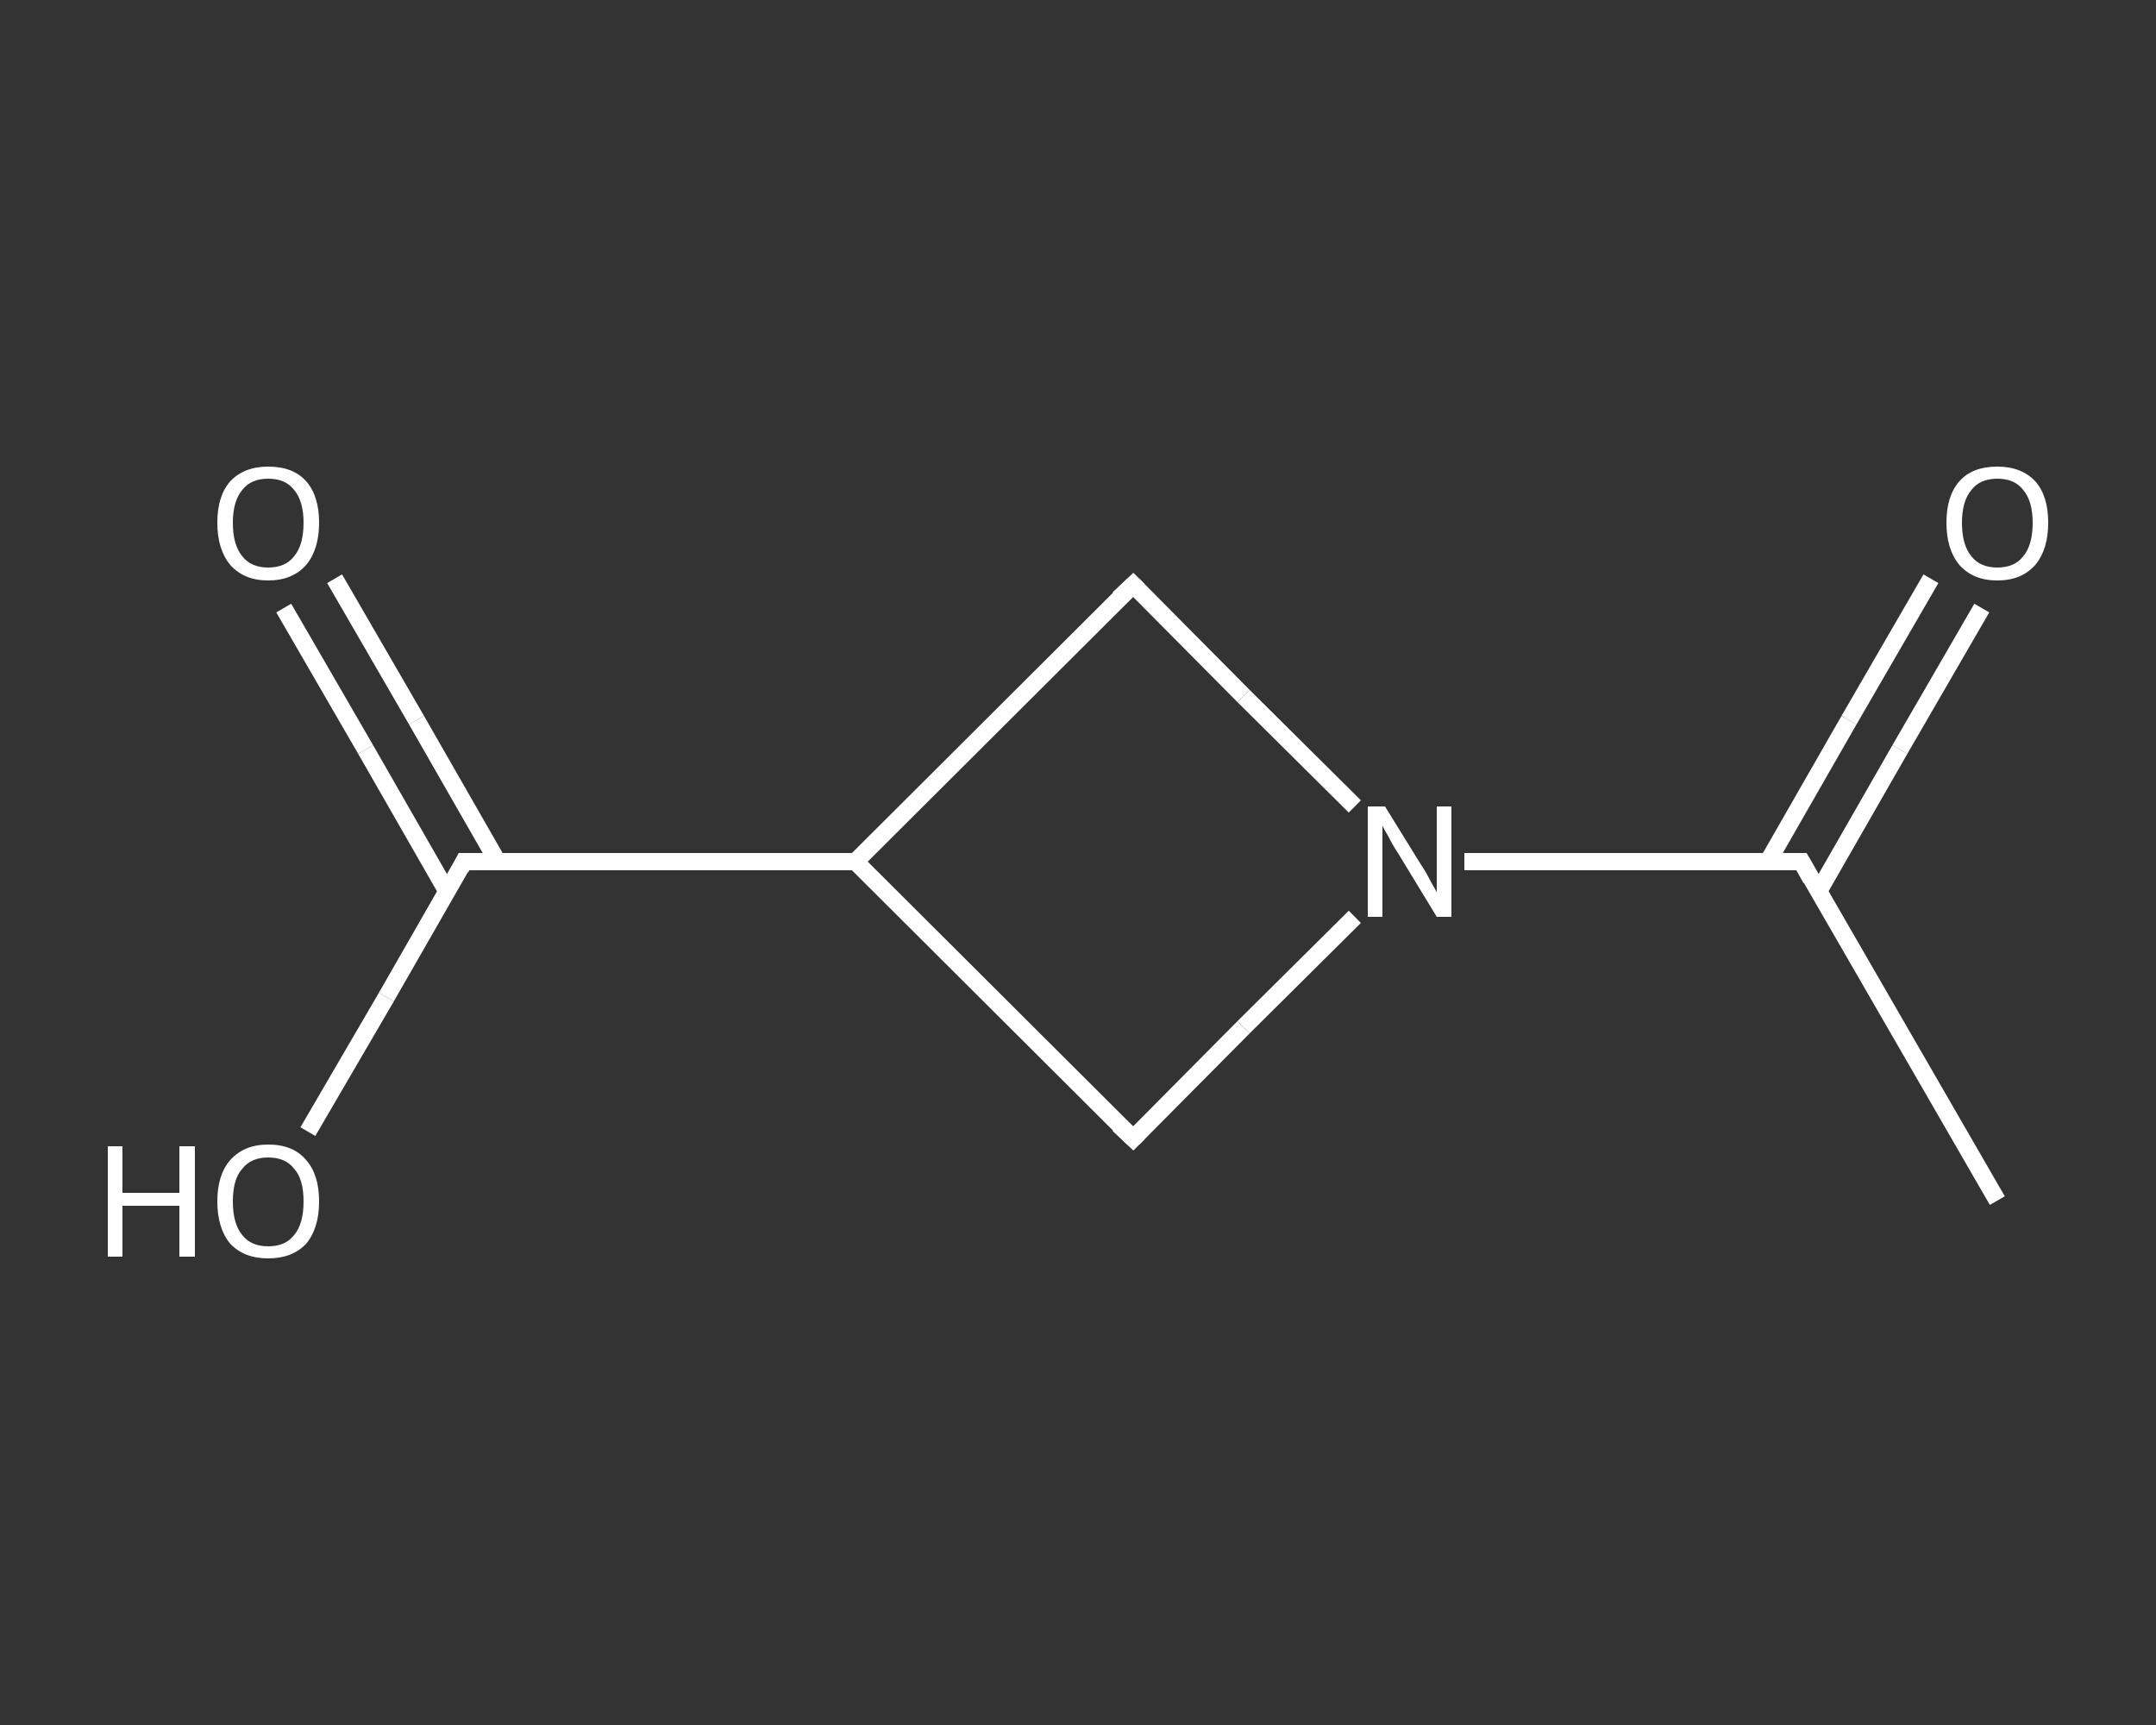 <?xml version='1.0' encoding='iso-8859-1'?>
<svg version='1.1' baseProfile='full'
              xmlns='http://www.w3.org/2000/svg'
                      xmlns:rdkit='http://www.rdkit.org/xml'
                      xmlns:xlink='http://www.w3.org/1999/xlink'
                  xml:space='preserve'
width='250px' height='200px' viewBox='0 0 250 200'>
<rect x="0" y="0" width="250" height="200" fill="#333333" stroke="none"/>
<!-- END OF HEADER -->
<rect style='opacity:1.0;fill:transparent;stroke:none' width='250.0' height='200.0' x='0.0' y='0.0'> </rect>
<path class='bond-0 atom-0 atom-1' d='M 231.6,139.2 L 208.9,99.9' style='fill:none;fill-rule:evenodd;stroke:#FFFFFF;stroke-width:2.0px;stroke-linecap:butt;stroke-linejoin:miter;stroke-opacity:1' />
<path class='bond-1 atom-1 atom-2' d='M 210.9,103.3 L 220.3,86.9' style='fill:none;fill-rule:evenodd;stroke:#FFFFFF;stroke-width:2.0px;stroke-linecap:butt;stroke-linejoin:miter;stroke-opacity:1' />
<path class='bond-1 atom-1 atom-2' d='M 220.3,86.9 L 229.8,70.5' style='fill:none;fill-rule:evenodd;stroke:#FFFFFF;stroke-width:2.0px;stroke-linecap:butt;stroke-linejoin:miter;stroke-opacity:1' />
<path class='bond-1 atom-1 atom-2' d='M 205.0,99.9 L 214.4,83.5' style='fill:none;fill-rule:evenodd;stroke:#FFFFFF;stroke-width:2.0px;stroke-linecap:butt;stroke-linejoin:miter;stroke-opacity:1' />
<path class='bond-1 atom-1 atom-2' d='M 214.4,83.5 L 223.9,67.1' style='fill:none;fill-rule:evenodd;stroke:#FFFFFF;stroke-width:2.0px;stroke-linecap:butt;stroke-linejoin:miter;stroke-opacity:1' />
<path class='bond-2 atom-1 atom-3' d='M 208.9,99.9 L 189.4,99.9' style='fill:none;fill-rule:evenodd;stroke:#FFFFFF;stroke-width:2.0px;stroke-linecap:butt;stroke-linejoin:miter;stroke-opacity:1' />
<path class='bond-2 atom-1 atom-3' d='M 189.4,99.9 L 169.8,99.9' style='fill:none;fill-rule:evenodd;stroke:#FFFFFF;stroke-width:2.0px;stroke-linecap:butt;stroke-linejoin:miter;stroke-opacity:1' />
<path class='bond-3 atom-3 atom-4' d='M 157.1,106.3 L 144.2,119.1' style='fill:none;fill-rule:evenodd;stroke:#FFFFFF;stroke-width:2.0px;stroke-linecap:butt;stroke-linejoin:miter;stroke-opacity:1' />
<path class='bond-3 atom-3 atom-4' d='M 144.2,119.1 L 131.4,132.0' style='fill:none;fill-rule:evenodd;stroke:#FFFFFF;stroke-width:2.0px;stroke-linecap:butt;stroke-linejoin:miter;stroke-opacity:1' />
<path class='bond-4 atom-4 atom-5' d='M 131.4,132.0 L 99.2,99.9' style='fill:none;fill-rule:evenodd;stroke:#FFFFFF;stroke-width:2.0px;stroke-linecap:butt;stroke-linejoin:miter;stroke-opacity:1' />
<path class='bond-5 atom-5 atom-6' d='M 99.2,99.9 L 53.8,99.9' style='fill:none;fill-rule:evenodd;stroke:#FFFFFF;stroke-width:2.0px;stroke-linecap:butt;stroke-linejoin:miter;stroke-opacity:1' />
<path class='bond-6 atom-6 atom-7' d='M 57.7,99.9 L 48.3,83.5' style='fill:none;fill-rule:evenodd;stroke:#FFFFFF;stroke-width:2.0px;stroke-linecap:butt;stroke-linejoin:miter;stroke-opacity:1' />
<path class='bond-6 atom-6 atom-7' d='M 48.3,83.5 L 38.8,67.1' style='fill:none;fill-rule:evenodd;stroke:#FFFFFF;stroke-width:2.0px;stroke-linecap:butt;stroke-linejoin:miter;stroke-opacity:1' />
<path class='bond-6 atom-6 atom-7' d='M 51.8,103.3 L 42.4,86.9' style='fill:none;fill-rule:evenodd;stroke:#FFFFFF;stroke-width:2.0px;stroke-linecap:butt;stroke-linejoin:miter;stroke-opacity:1' />
<path class='bond-6 atom-6 atom-7' d='M 42.4,86.9 L 32.9,70.5' style='fill:none;fill-rule:evenodd;stroke:#FFFFFF;stroke-width:2.0px;stroke-linecap:butt;stroke-linejoin:miter;stroke-opacity:1' />
<path class='bond-7 atom-6 atom-8' d='M 53.8,99.9 L 44.8,115.6' style='fill:none;fill-rule:evenodd;stroke:#FFFFFF;stroke-width:2.0px;stroke-linecap:butt;stroke-linejoin:miter;stroke-opacity:1' />
<path class='bond-7 atom-6 atom-8' d='M 44.8,115.6 L 35.7,131.2' style='fill:none;fill-rule:evenodd;stroke:#FFFFFF;stroke-width:2.0px;stroke-linecap:butt;stroke-linejoin:miter;stroke-opacity:1' />
<path class='bond-8 atom-5 atom-9' d='M 99.2,99.9 L 131.4,67.8' style='fill:none;fill-rule:evenodd;stroke:#FFFFFF;stroke-width:2.0px;stroke-linecap:butt;stroke-linejoin:miter;stroke-opacity:1' />
<path class='bond-9 atom-9 atom-3' d='M 131.4,67.8 L 144.2,80.7' style='fill:none;fill-rule:evenodd;stroke:#FFFFFF;stroke-width:2.0px;stroke-linecap:butt;stroke-linejoin:miter;stroke-opacity:1' />
<path class='bond-9 atom-9 atom-3' d='M 144.2,80.7 L 157.1,93.5' style='fill:none;fill-rule:evenodd;stroke:#FFFFFF;stroke-width:2.0px;stroke-linecap:butt;stroke-linejoin:miter;stroke-opacity:1' />
<path d='M 210.0,101.9 L 208.9,99.9 L 207.9,99.9' style='fill:none;stroke:#FFFFFF;stroke-width:2.0px;stroke-linecap:butt;stroke-linejoin:miter;stroke-opacity:1;' />
<path d='M 132.0,131.4 L 131.4,132.0 L 129.7,130.4' style='fill:none;stroke:#FFFFFF;stroke-width:2.0px;stroke-linecap:butt;stroke-linejoin:miter;stroke-opacity:1;' />
<path d='M 56.1,99.9 L 53.8,99.9 L 53.4,100.7' style='fill:none;stroke:#FFFFFF;stroke-width:2.0px;stroke-linecap:butt;stroke-linejoin:miter;stroke-opacity:1;' />
<path d='M 129.7,69.4 L 131.4,67.8 L 132.0,68.4' style='fill:none;stroke:#FFFFFF;stroke-width:2.0px;stroke-linecap:butt;stroke-linejoin:miter;stroke-opacity:1;' />
<path class='atom-2' d='M 225.7 60.6
Q 225.7 57.5, 227.2 55.8
Q 228.7 54.1, 231.6 54.1
Q 234.4 54.1, 236.0 55.8
Q 237.5 57.5, 237.5 60.6
Q 237.5 63.7, 236.0 65.5
Q 234.4 67.3, 231.6 67.3
Q 228.8 67.3, 227.2 65.5
Q 225.7 63.7, 225.7 60.6
M 231.6 65.8
Q 233.6 65.8, 234.6 64.5
Q 235.7 63.2, 235.7 60.6
Q 235.7 58.1, 234.6 56.8
Q 233.6 55.5, 231.6 55.5
Q 229.6 55.5, 228.6 56.8
Q 227.5 58.1, 227.5 60.6
Q 227.5 63.2, 228.6 64.5
Q 229.6 65.8, 231.6 65.8
' fill='#FFFFFF'/>
<path class='atom-3' d='M 160.6 93.5
L 164.8 100.3
Q 165.3 101.0, 165.9 102.2
Q 166.6 103.4, 166.6 103.5
L 166.6 93.5
L 168.3 93.5
L 168.3 106.3
L 166.6 106.3
L 162.1 98.9
Q 161.5 98.0, 161.0 97.0
Q 160.4 96.0, 160.3 95.7
L 160.3 106.3
L 158.6 106.3
L 158.6 93.5
L 160.6 93.5
' fill='#FFFFFF'/>
<path class='atom-7' d='M 25.2 60.6
Q 25.2 57.5, 26.7 55.8
Q 28.3 54.1, 31.1 54.1
Q 34.0 54.1, 35.5 55.8
Q 37.0 57.5, 37.0 60.6
Q 37.0 63.7, 35.5 65.5
Q 33.9 67.3, 31.1 67.3
Q 28.3 67.3, 26.7 65.5
Q 25.2 63.7, 25.2 60.6
M 31.1 65.8
Q 33.1 65.8, 34.1 64.5
Q 35.2 63.2, 35.2 60.6
Q 35.2 58.1, 34.1 56.8
Q 33.1 55.5, 31.1 55.5
Q 29.1 55.5, 28.1 56.8
Q 27.0 58.1, 27.0 60.6
Q 27.0 63.2, 28.1 64.5
Q 29.1 65.8, 31.1 65.8
' fill='#FFFFFF'/>
<path class='atom-8' d='M 12.5 132.9
L 14.2 132.9
L 14.2 138.3
L 20.8 138.3
L 20.8 132.9
L 22.6 132.9
L 22.6 145.7
L 20.8 145.7
L 20.8 139.8
L 14.2 139.8
L 14.2 145.7
L 12.5 145.7
L 12.5 132.9
' fill='#FFFFFF'/>
<path class='atom-8' d='M 25.2 139.3
Q 25.2 136.2, 26.7 134.5
Q 28.3 132.7, 31.1 132.7
Q 34.0 132.7, 35.5 134.5
Q 37.0 136.2, 37.0 139.3
Q 37.0 142.4, 35.5 144.2
Q 33.9 145.9, 31.1 145.9
Q 28.3 145.9, 26.7 144.2
Q 25.2 142.4, 25.2 139.3
M 31.1 144.5
Q 33.1 144.5, 34.1 143.2
Q 35.2 141.9, 35.2 139.3
Q 35.2 136.7, 34.1 135.5
Q 33.1 134.2, 31.1 134.2
Q 29.1 134.2, 28.1 135.5
Q 27.0 136.7, 27.0 139.3
Q 27.0 141.9, 28.1 143.2
Q 29.1 144.5, 31.1 144.5
' fill='#FFFFFF'/>
</svg>
